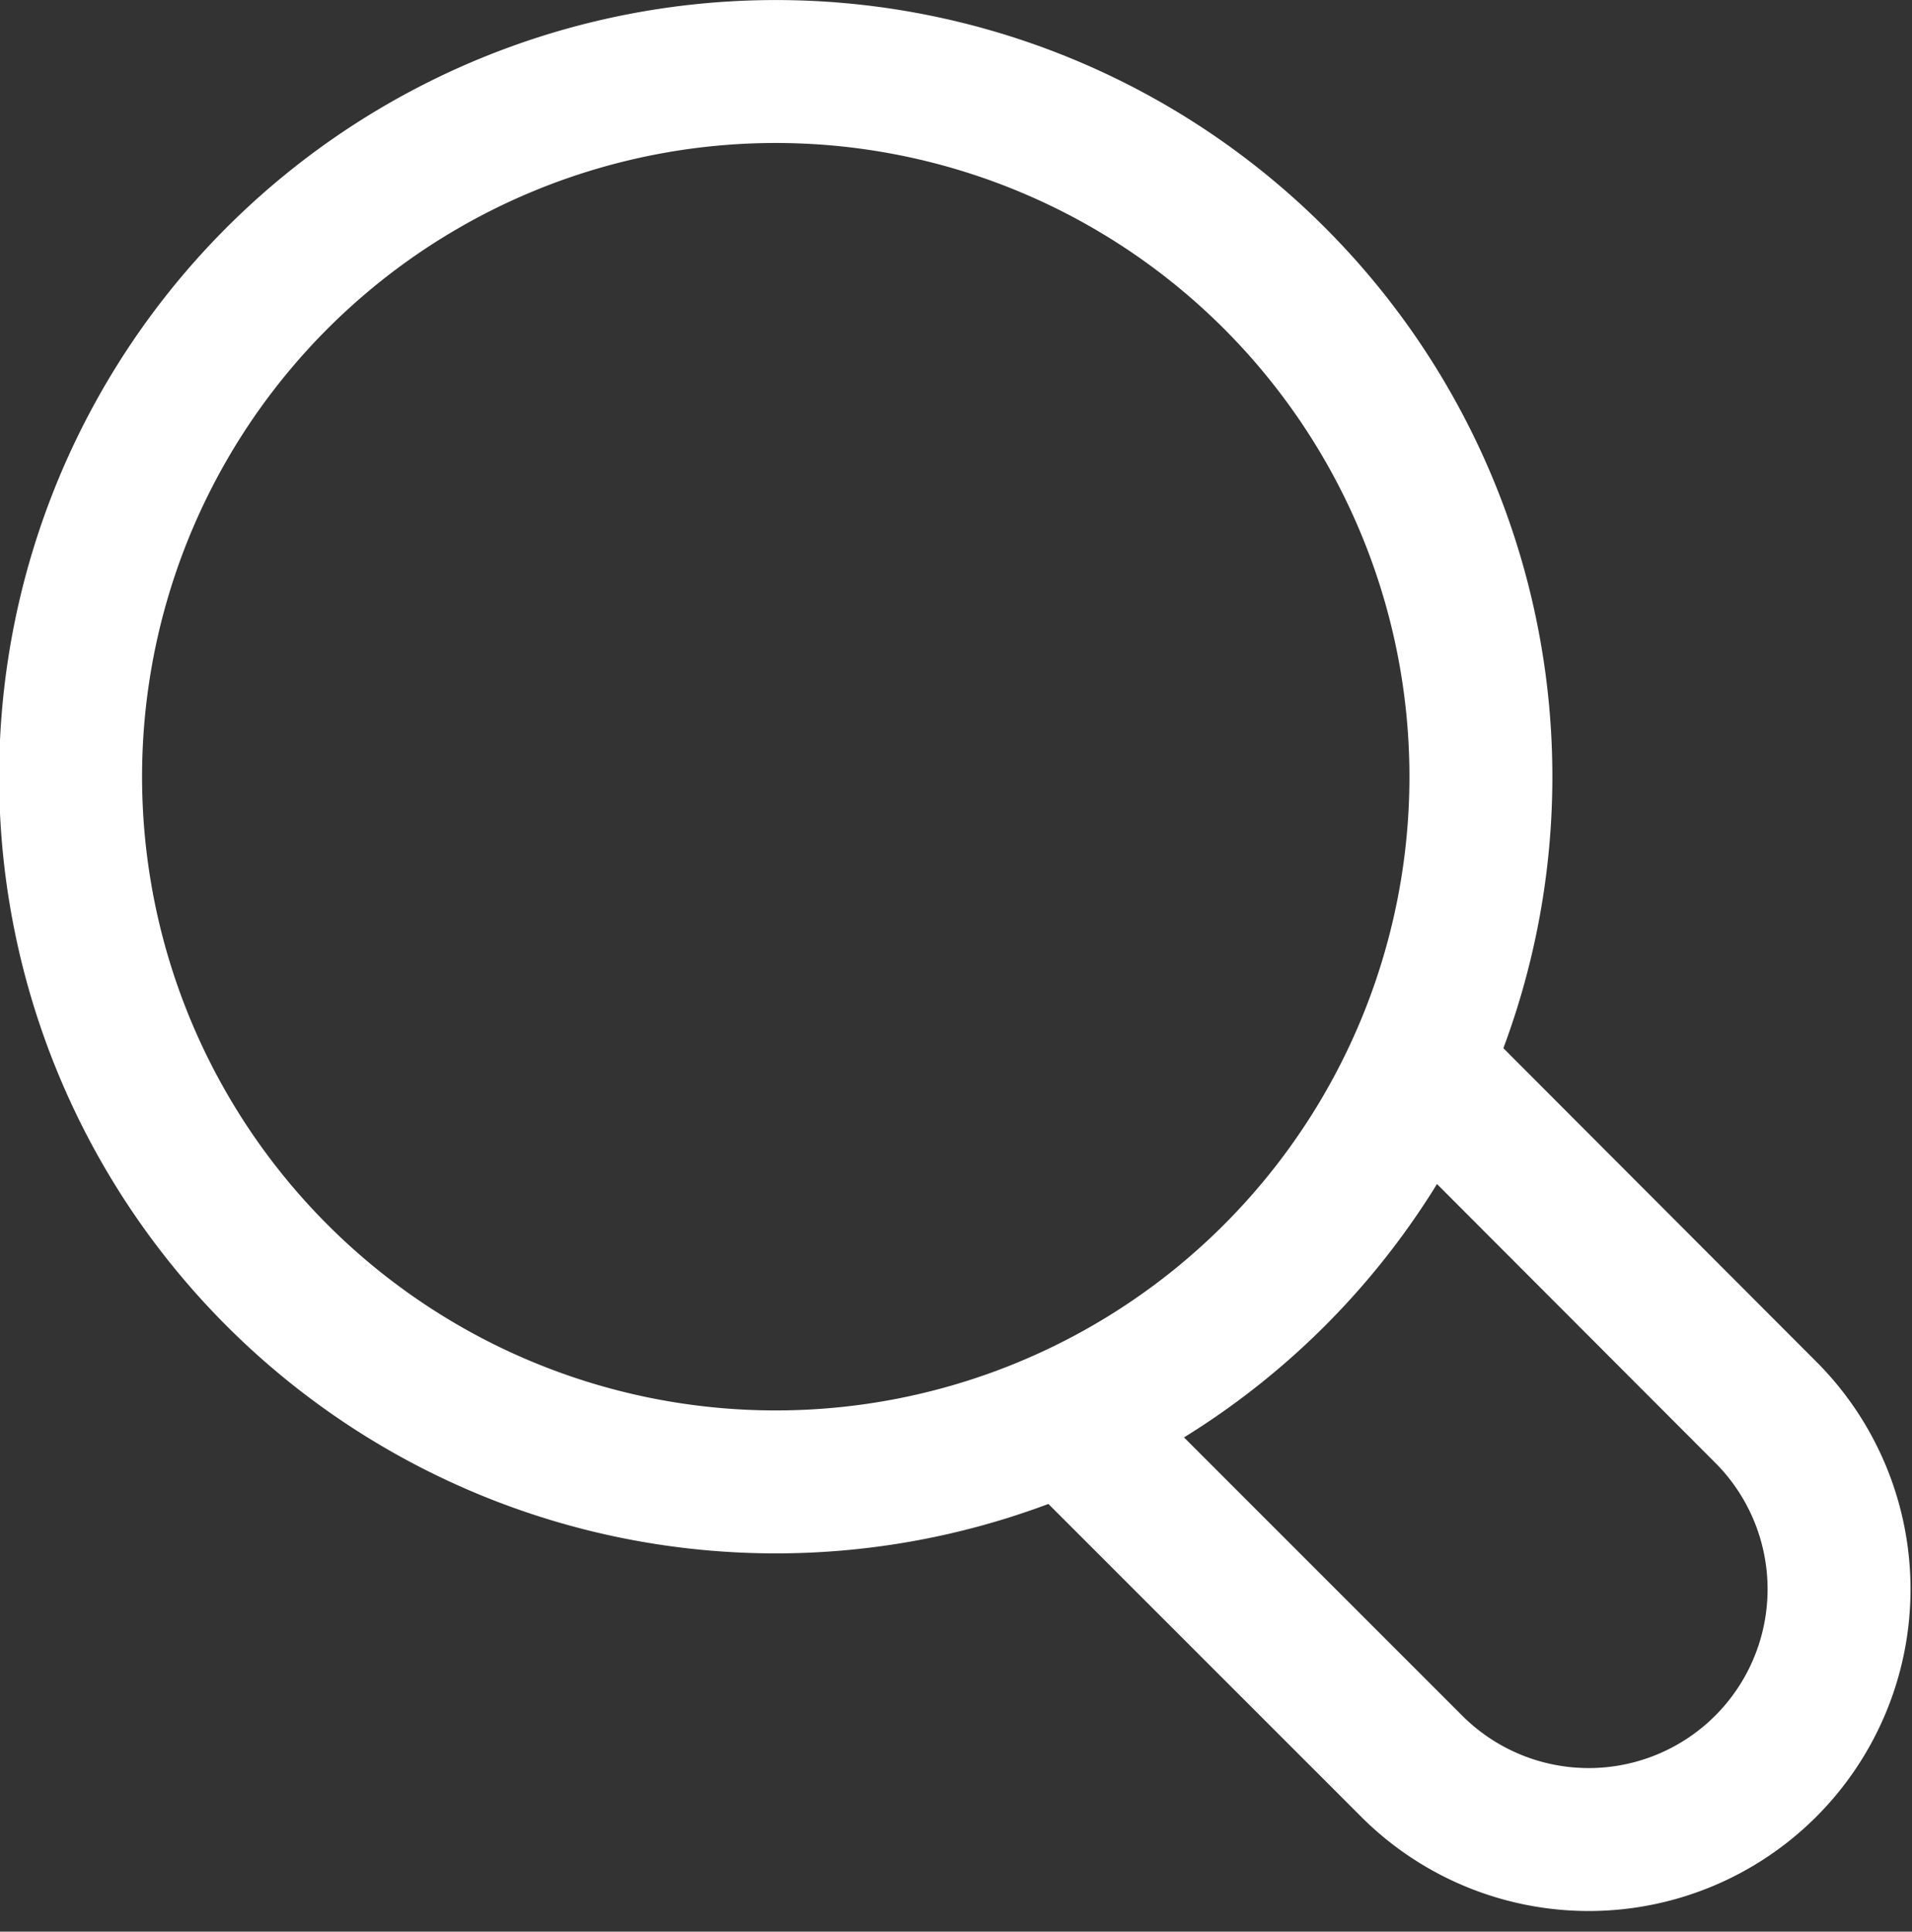 <svg xmlns="http://www.w3.org/2000/svg" width="20.065" height="20.27" viewBox="0 0 20.065 20.27">
  <rect x="0" y="0" width="20.065" height="20.27" fill="#333333" stroke="none"/>
  <g id="Group_809" data-name="Group 809" transform="translate(0.751 0.751)">
    <path id="Path_233" data-name="Path 233" d="M47.423,44.586a7.4,7.4,0,1,1-7.017-7.755A7.4,7.4,0,0,1,47.423,44.586Z" transform="translate(-32.642 -36.822)" fill="none" stroke="#fff" stroke-miterlimit="10" stroke-width="1.5"/>
    <path id="Path_234" data-name="Path 234" d="M60.238,60.7,63.832,64.3a2.627,2.627,0,0,1-3.715,3.715l-3.594-3.594" transform="translate(-46.037 -50.216)" fill="none" stroke="#fff" stroke-miterlimit="10" stroke-width="1.5"/>
  </g>
</svg>
